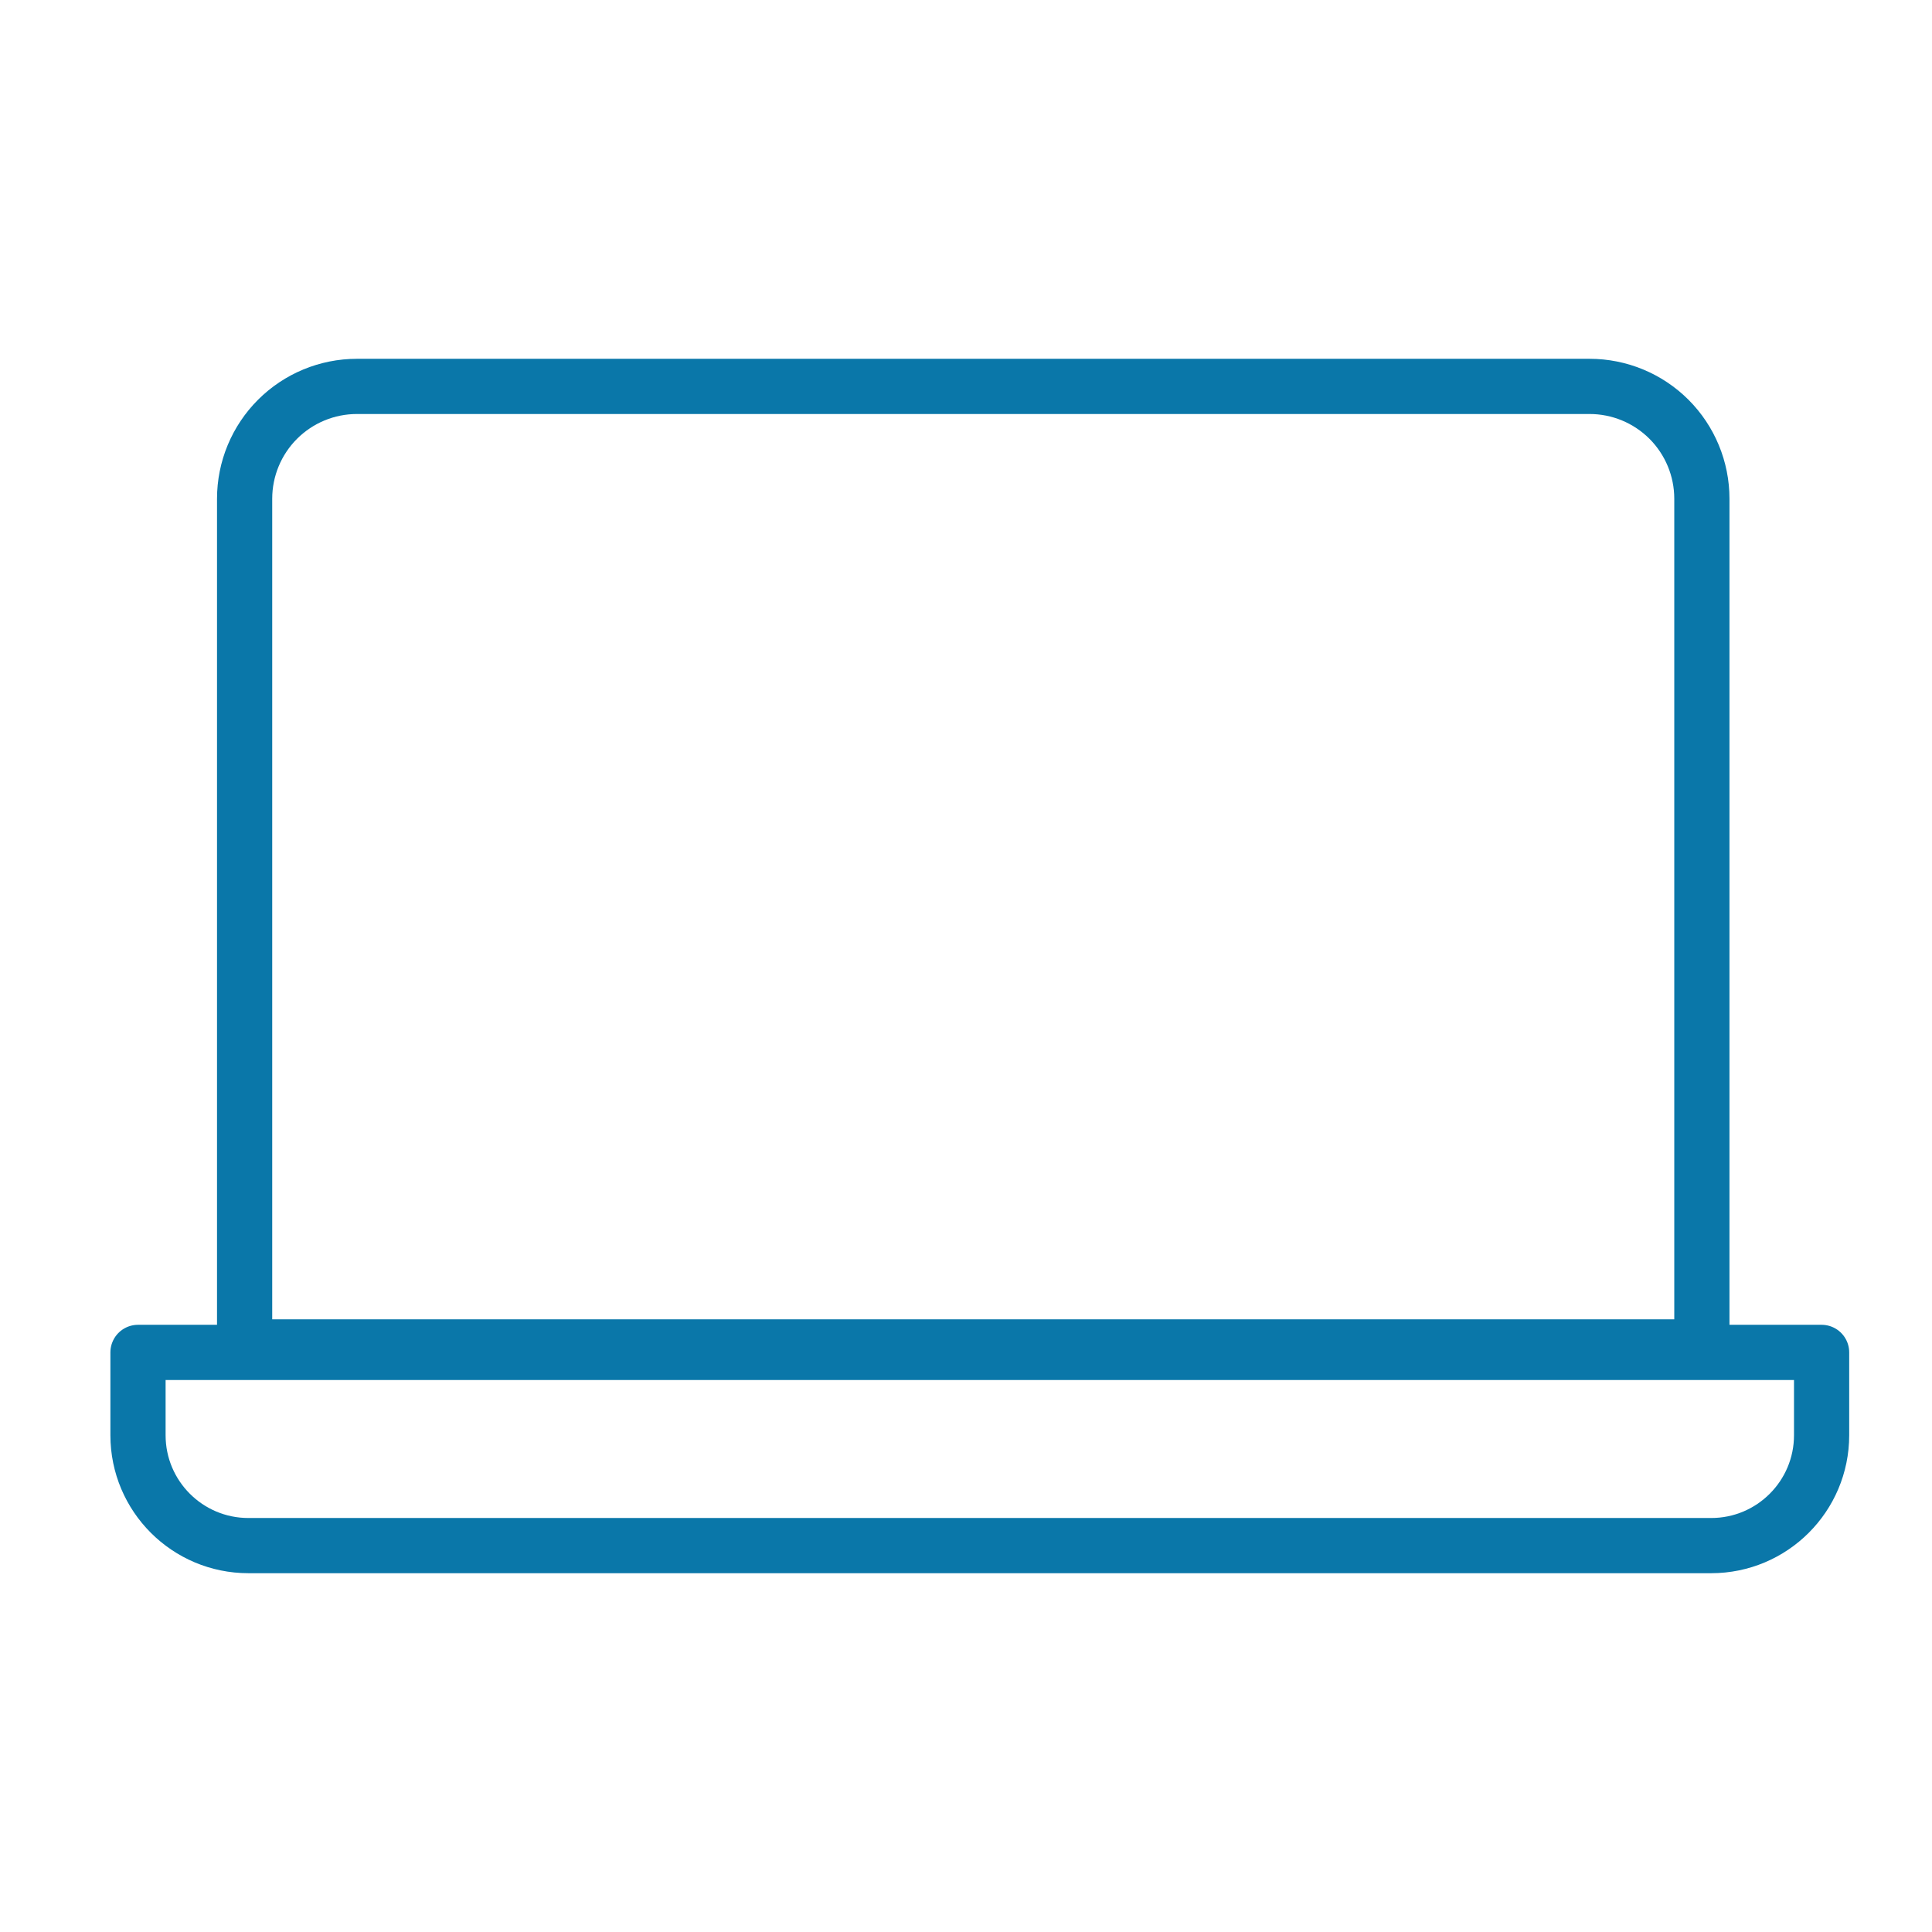 <svg width="70" height="70" viewBox="0 0 70 70" fill="none" xmlns="http://www.w3.org/2000/svg">
<path d="M8.863 18.069V48.801H61.662V18.069C61.662 16.99 61.233 15.955 60.471 15.192C59.707 14.429 58.672 14 57.593 14H12.932C11.853 14 10.818 14.429 10.055 15.192C9.292 15.955 8.863 16.99 8.863 18.069Z" stroke="#0A77A9" stroke-width="2" stroke-linecap="round" stroke-linejoin="round"/>
<path d="M5 49H66V52C66 54.209 64.209 56 62 56H9C6.791 56 5 54.209 5 52V49Z" stroke="#0A77A9" stroke-width="2" stroke-linecap="round" stroke-linejoin="round"/>
</svg>